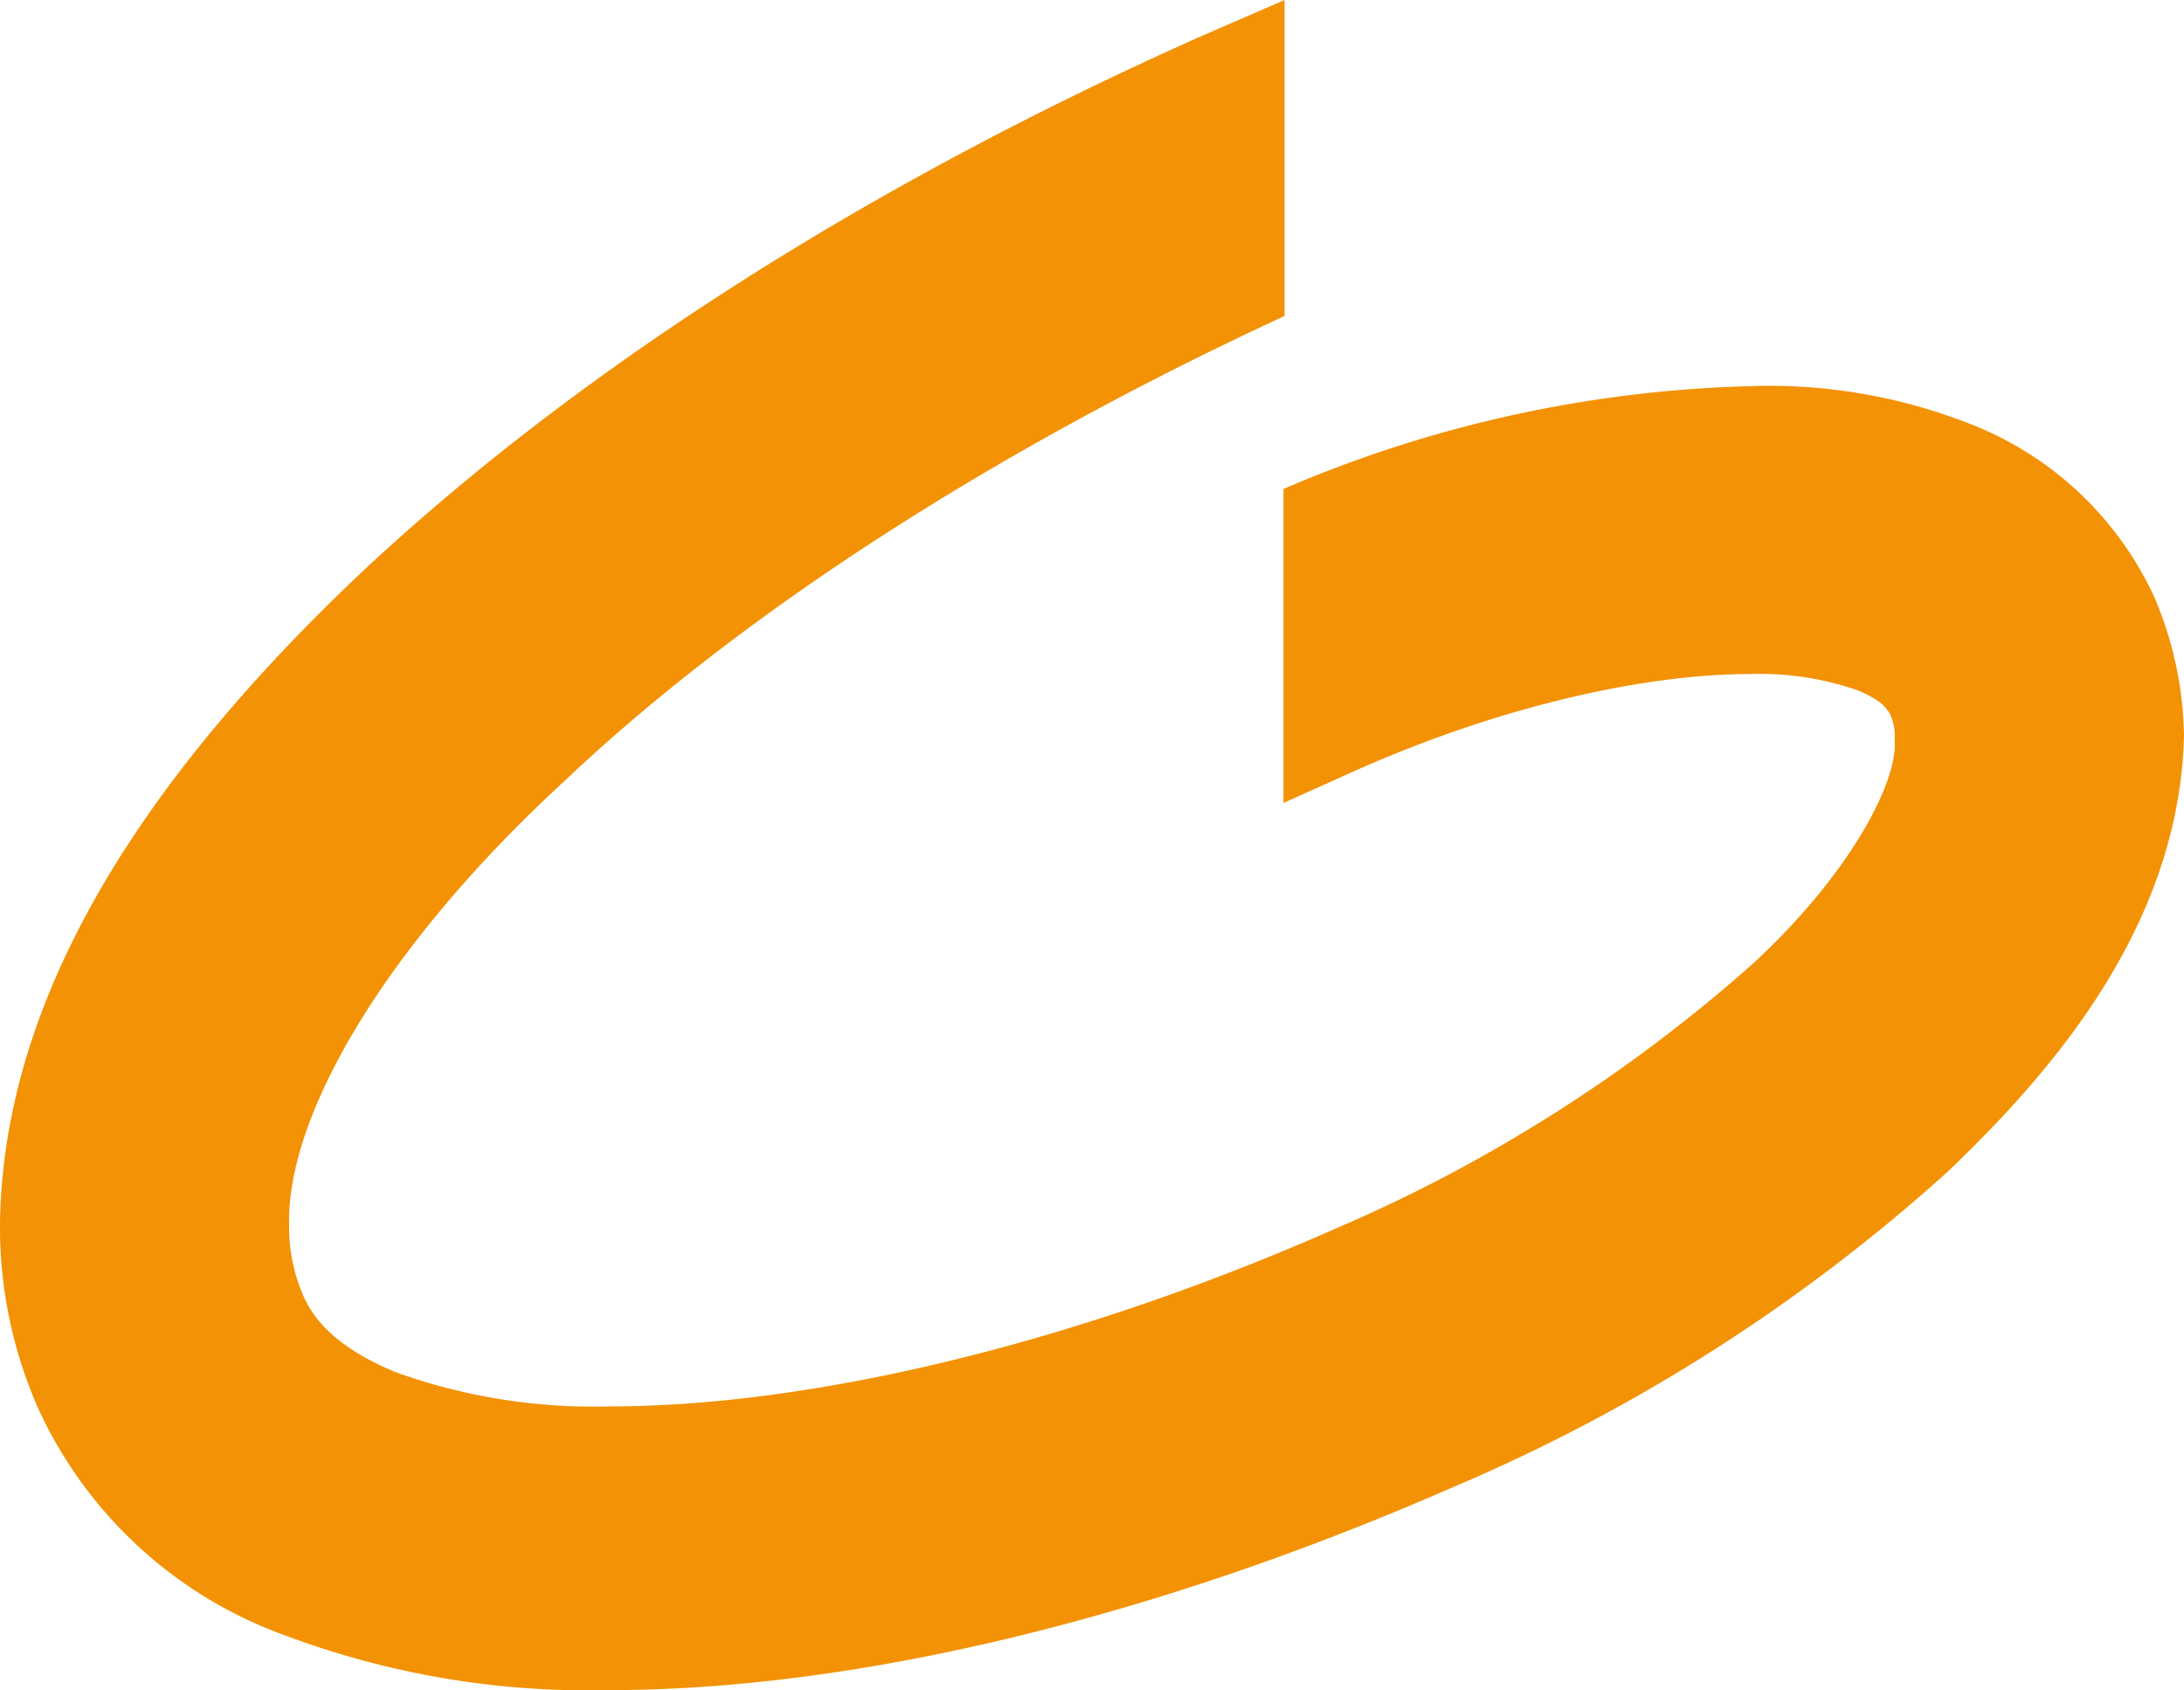 <svg xmlns="http://www.w3.org/2000/svg" viewBox="0 0 99.63 77.08"><defs><style>.a{fill:#f39204;}</style></defs><path class="a" d="M98.28,27.24a15.39,15.39,0,0,0-8.65-8,25,25,0,0,0-9.78-1.63,57.6,57.6,0,0,0-21.3,4.69V36.62l3.27-1.47c6.73-3,13.34-4.41,18-4.41a13.67,13.67,0,0,1,4.92.74c1.07.45,1.3.79,1.47,1.07a2.34,2.34,0,0,1,.22,1.19c.17,1.86-2,6.1-6.49,10.23A70.35,70.35,0,0,1,61,56c-12.26,5.42-24.24,8.14-33.17,8.14H27.8A26.59,26.59,0,0,1,18,62.56c-2.38-1-3.56-2.15-4.13-3.39a7.79,7.79,0,0,1-.68-3.28C13.05,51,17.41,43.29,25.77,35.6c8-7.57,19.44-15,32.83-21.19V0L54.82,1.64c-15,6.67-28.15,15-38.09,24.24C5.65,36.28.17,46.11,0,55.72a20.47,20.47,0,0,0,1.75,8.53A19.74,19.74,0,0,0,13.05,74.6a39.37,39.37,0,0,0,14.7,2.48h0c11.36,0,25-3.33,38.54-9.26A80.6,80.6,0,0,0,88.89,53.4c4.47-4.29,10.52-11,10.74-19.83A16.7,16.7,0,0,0,98.28,27.24Z"/></svg>